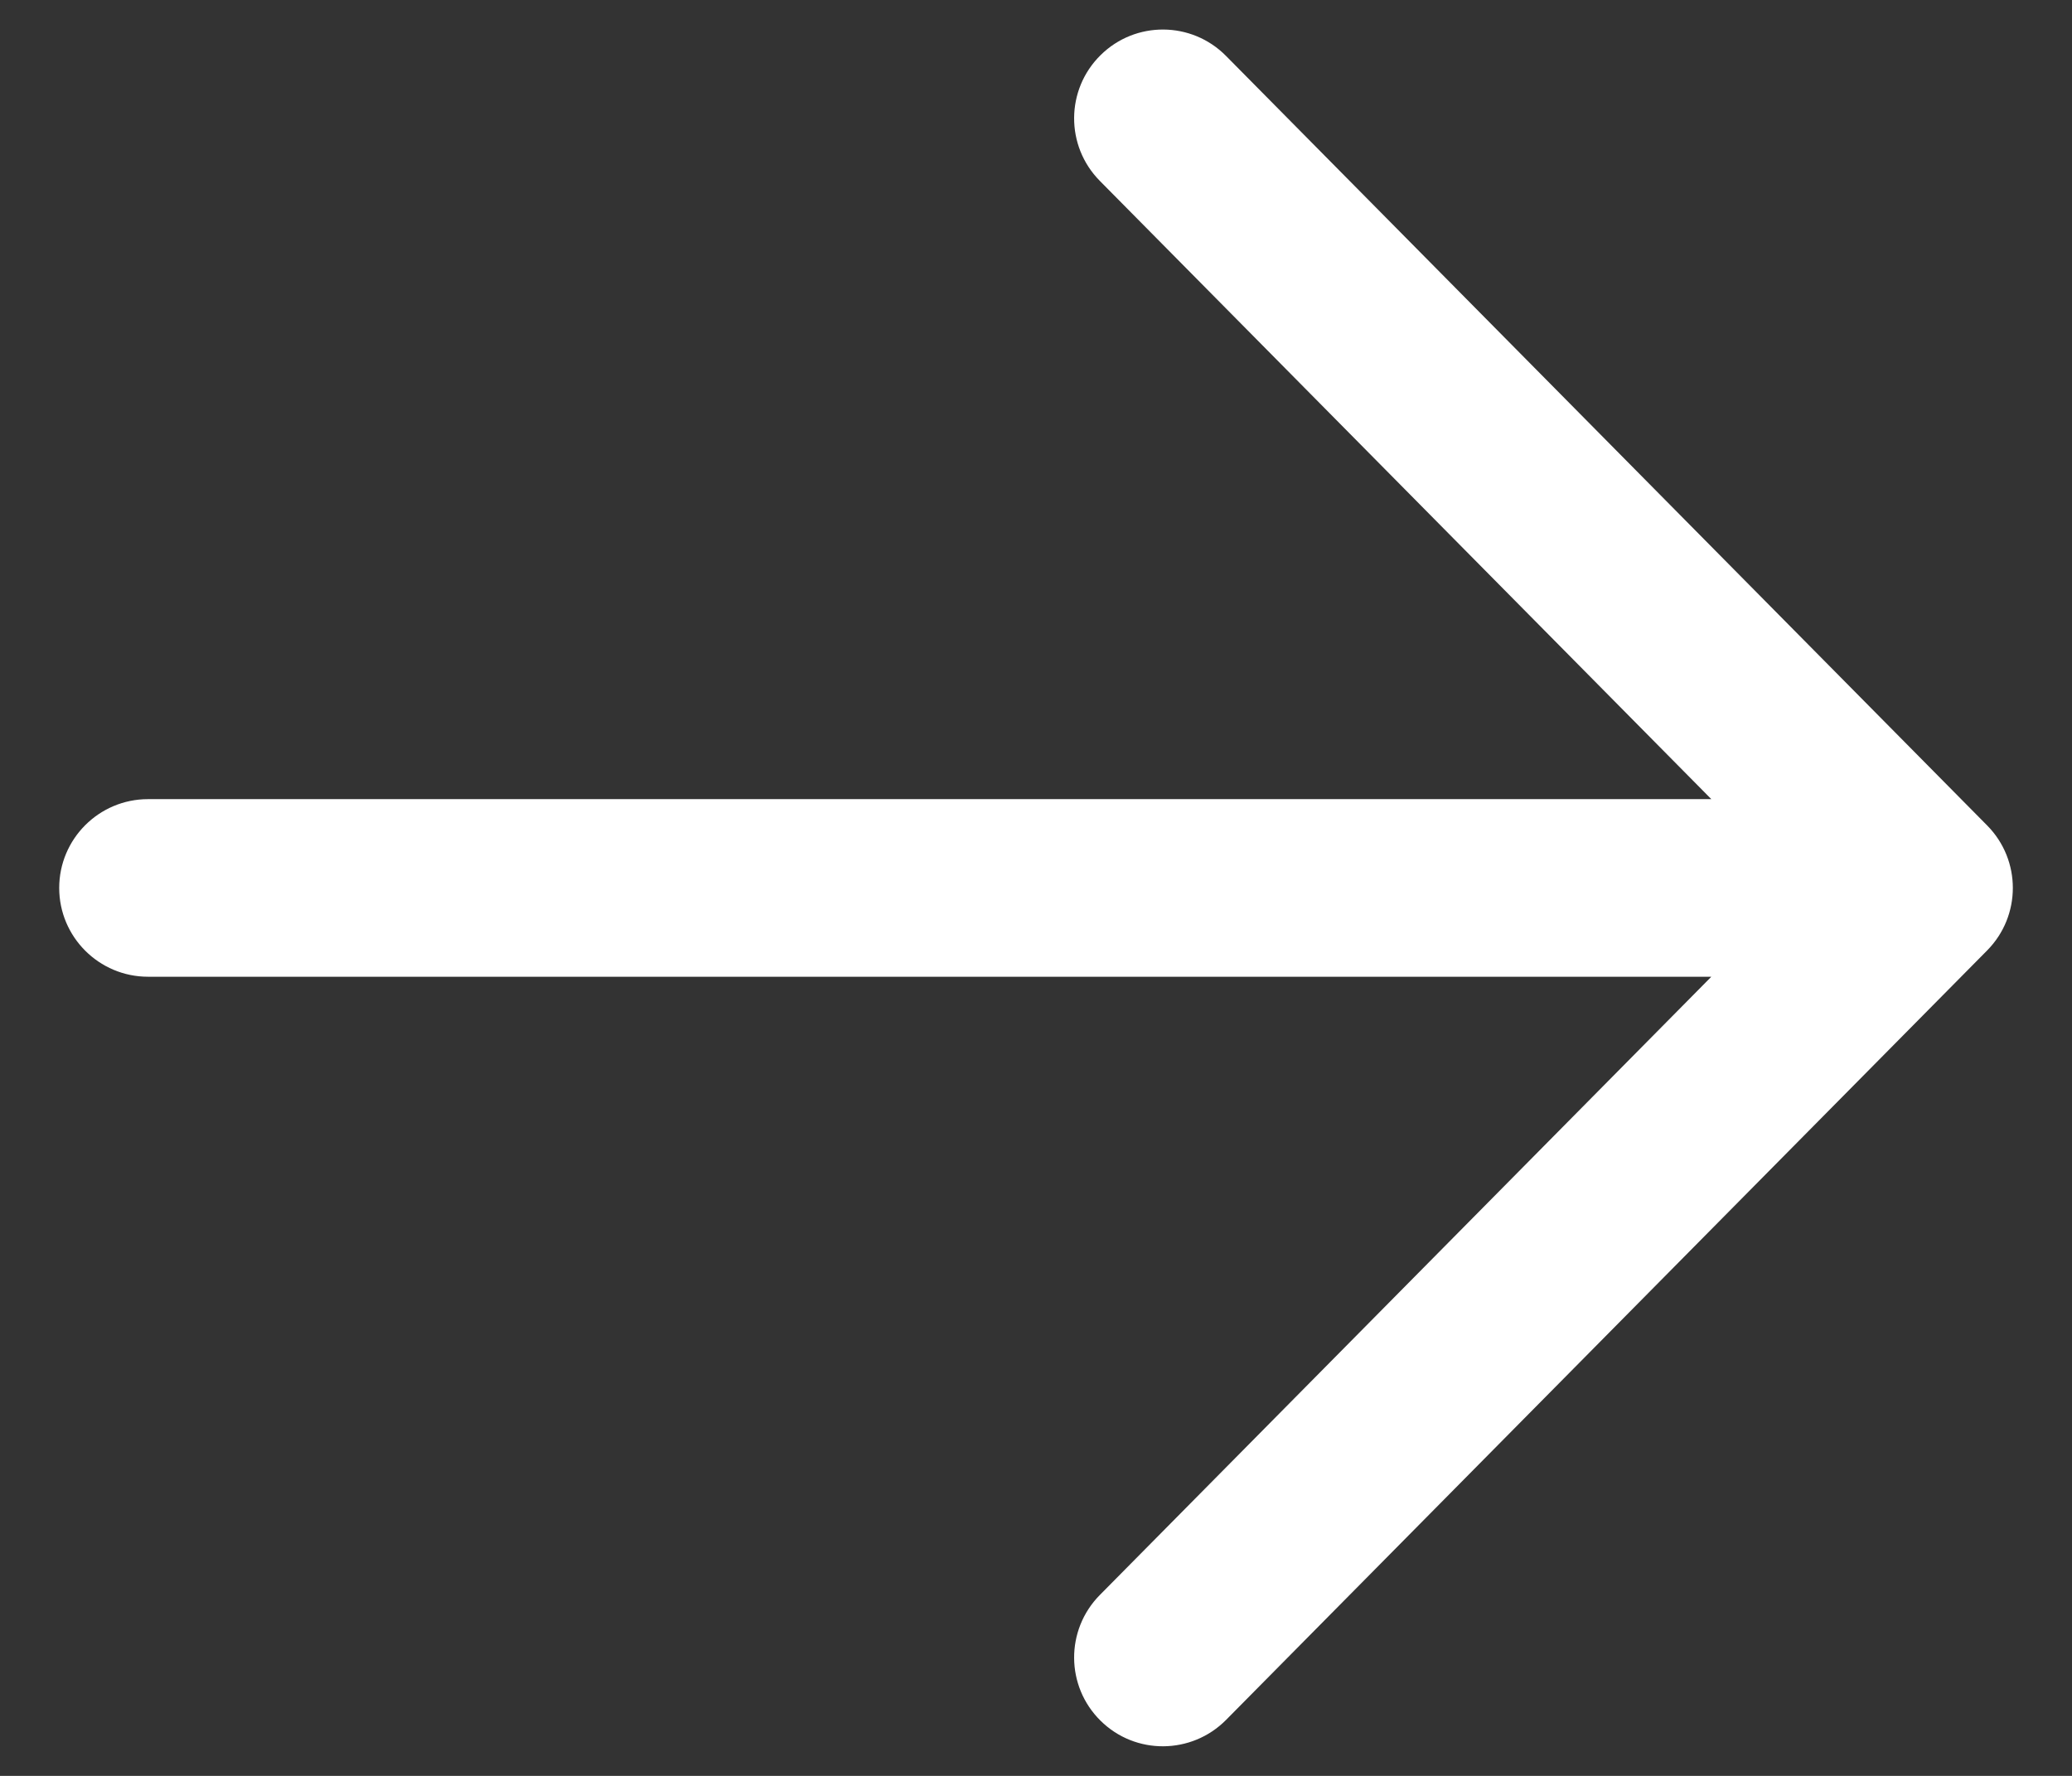 <svg width="14" height="12" viewBox="0 0 14 12" fill="none" xmlns="http://www.w3.org/2000/svg">
<rect x="0" y="0" width="14" height="12" fill="#333333" stroke="none"/>
<path fill-rule="evenodd" clip-rule="evenodd" d="M7.436 0.373C7.671 0.14 8.051 0.142 8.284 0.378L13.427 5.578C13.658 5.812 13.658 6.188 13.427 6.422L8.284 11.622C8.051 11.857 7.671 11.86 7.436 11.627C7.2 11.394 7.198 11.014 7.431 10.778L11.563 6.6H1C0.669 6.6 0.4 6.331 0.4 6C0.4 5.669 0.669 5.4 1 5.4H11.563L7.431 1.222C7.198 0.986 7.2 0.606 7.436 0.373Z" fill="white"/>
</svg>
